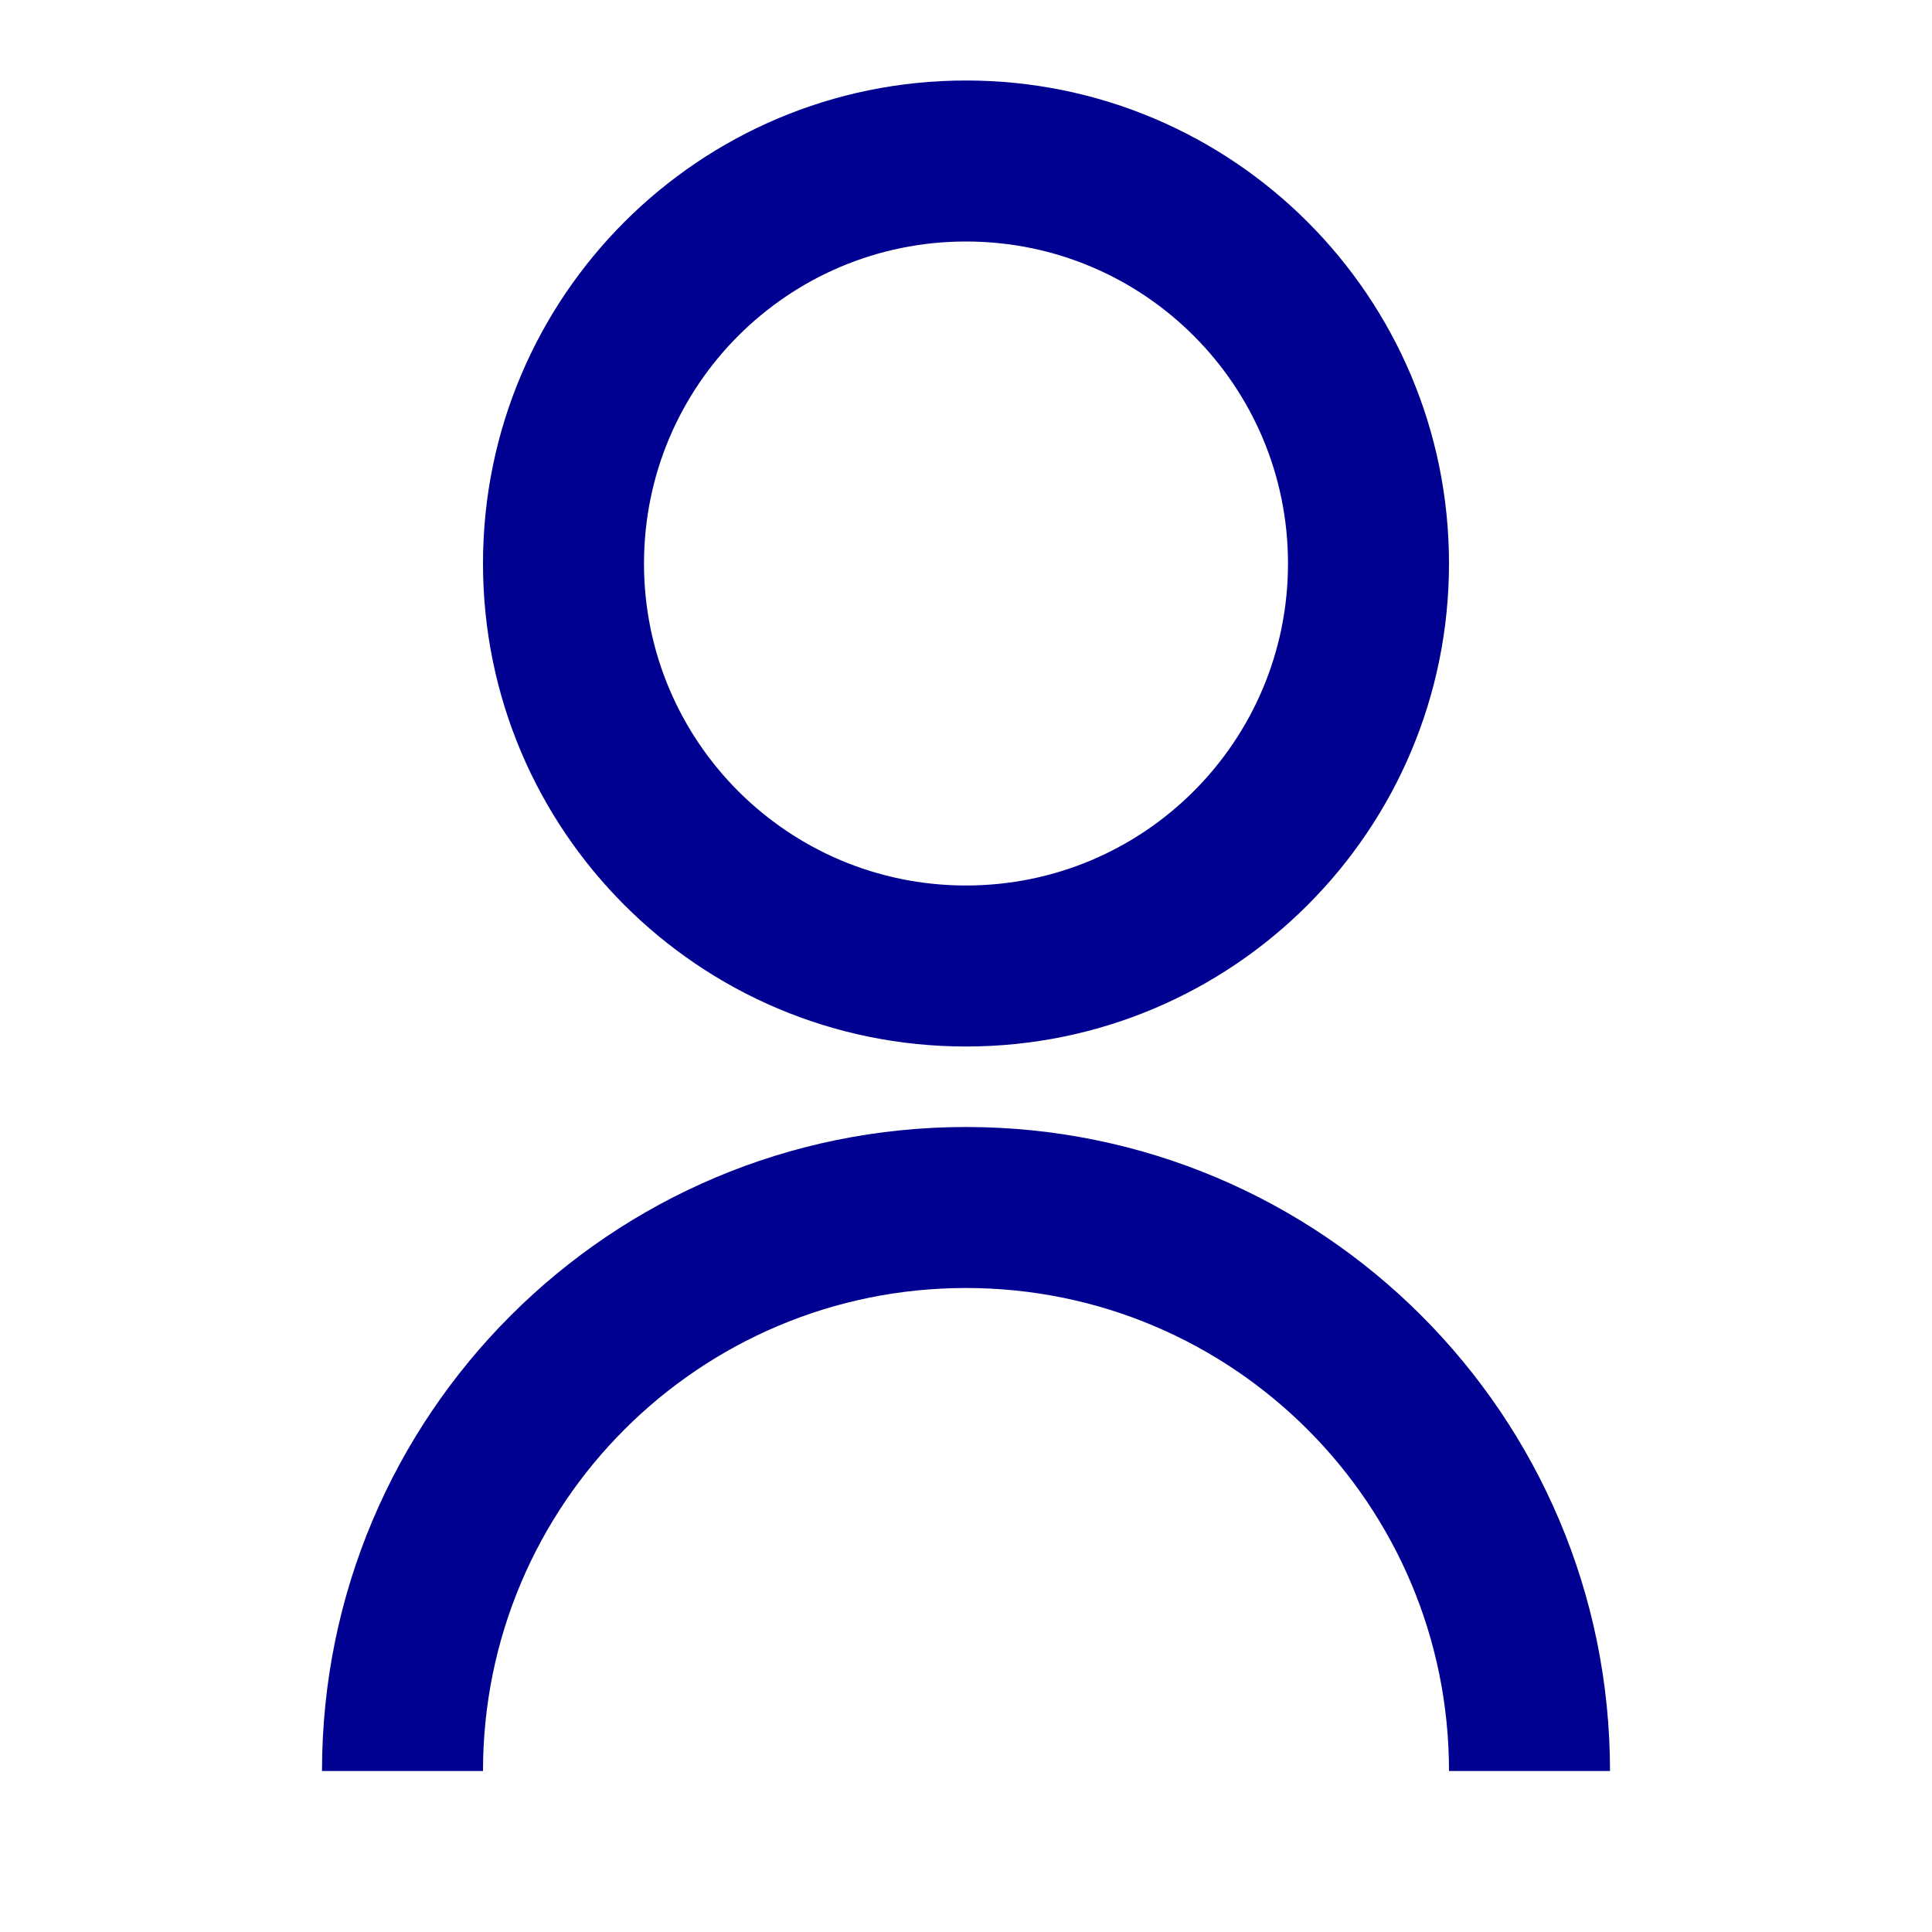 <svg width="60" height="60" viewBox="0 0 60 60" fill="none" xmlns="http://www.w3.org/2000/svg">
<path fill-rule="evenodd" clip-rule="evenodd" d="M30 32.5C21.712 32.5 15 25.788 15 17.5C15 9.213 21.712 2.5 30 2.5C38.288 2.5 45 9.213 45 17.5C45 25.788 38.288 32.5 30 32.5ZM40 17.5C40 23.025 35.525 27.5 30 27.5C24.475 27.5 20 23.025 20 17.5C20 11.975 24.475 7.5 30 7.5C35.525 7.5 40 11.975 40 17.5Z" fill="#000091"/>
<path d="M10 55C10 43.954 18.954 35 30 35C41.046 35 50 43.954 50 55H45C45 46.716 38.284 40 30 40C21.716 40 15 46.716 15 55H10Z" fill="#000091"/>
</svg>
